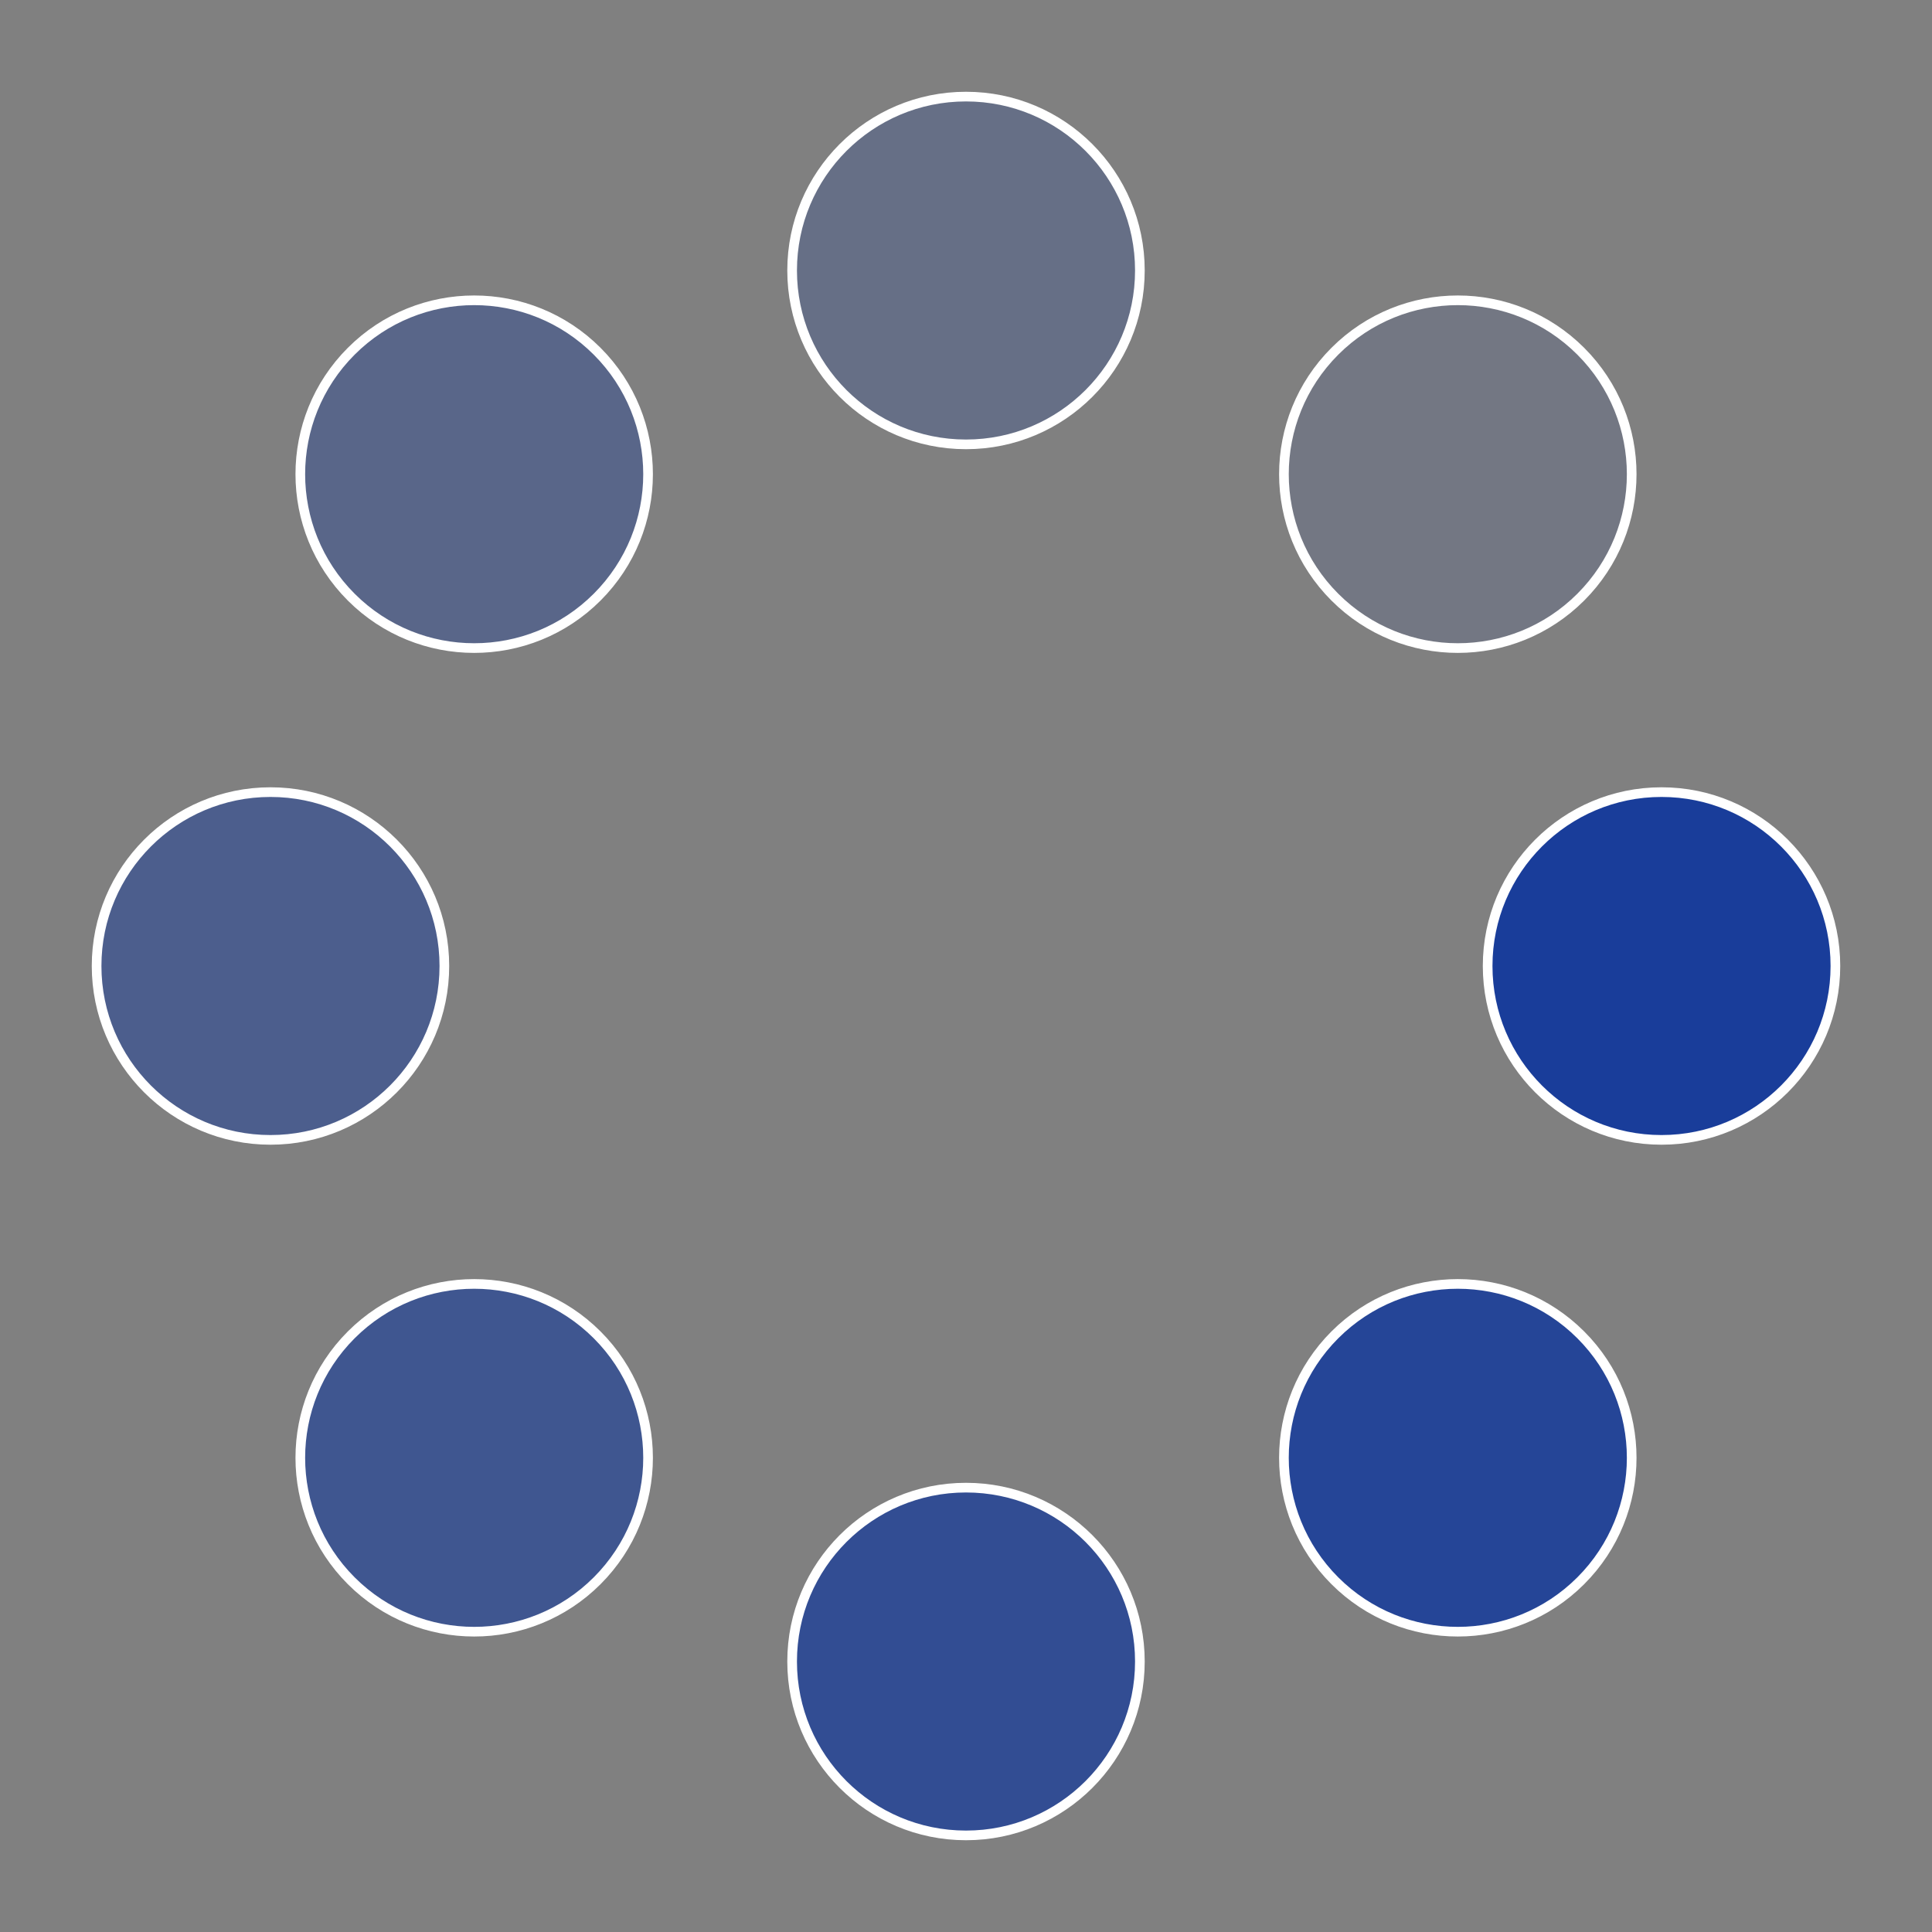 <svg xmlns="http://www.w3.org/2000/svg" viewBox="0 0 100 100" preserveAspectRatio="xMidYMid" width="100" height="100" style="shape-rendering: auto; display: block; background: transparent;" xmlns:xlink="http://www.w3.org/1999/xlink"><rect x="0" y="0" width="100" height="100" fill="#808080" stroke="none"/><g><g transform="translate(86,50)">
<g transform="rotate(0)">
<circle fill-opacity="1" fill="#193d9a" r="9" cy="0" stroke="white" stroke-width="0.5" cx="0">
  <animateTransform repeatCount="indefinite" dur="0.862s" keyTimes="0;1" values="1.38 1.38;1 1" begin="-0.754s" type="scale" attributeName="transform"></animateTransform>
  <animate begin="-0.754s" values="1;0" repeatCount="indefinite" dur="0.862s" keyTimes="0;1" attributeName="fill-opacity"></animate>
</circle>
</g>
</g><g transform="translate(75.456,75.456)">
<g transform="rotate(45)">
<circle fill-opacity="0.875" fill="#193d9a" r="9" cy="0" stroke="white" stroke-width="0.5" cx="0">
  <animateTransform repeatCount="indefinite" dur="0.862s" keyTimes="0;1" values="1.38 1.38;1 1" begin="-0.647s" type="scale" attributeName="transform"></animateTransform>
  <animate begin="-0.647s" values="1;0" repeatCount="indefinite" dur="0.862s" keyTimes="0;1" attributeName="fill-opacity"></animate>
</circle>
</g>
</g><g transform="translate(50,86)">
<g transform="rotate(90)">
<circle fill-opacity="0.75" fill="#193d9a" r="9" cy="0" stroke="white" stroke-width="0.5" cx="0">
  <animateTransform repeatCount="indefinite" dur="0.862s" keyTimes="0;1" values="1.38 1.38;1 1" begin="-0.539s" type="scale" attributeName="transform"></animateTransform>
  <animate begin="-0.539s" values="1;0" repeatCount="indefinite" dur="0.862s" keyTimes="0;1" attributeName="fill-opacity"></animate>
</circle>
</g>
</g><g transform="translate(24.544,75.456)">
<g transform="rotate(135)">
<circle fill-opacity="0.625" fill="#193d9a" r="9" cy="0" stroke="white" stroke-width="0.5" cx="0">
  <animateTransform repeatCount="indefinite" dur="0.862s" keyTimes="0;1" values="1.38 1.38;1 1" begin="-0.431s" type="scale" attributeName="transform"></animateTransform>
  <animate begin="-0.431s" values="1;0" repeatCount="indefinite" dur="0.862s" keyTimes="0;1" attributeName="fill-opacity"></animate>
</circle>
</g>
</g><g transform="translate(14,50)">
<g transform="rotate(180)">
<circle fill-opacity="0.5" fill="#193d9a" r="9" cy="0" stroke="white" stroke-width="0.5" cx="0">
  <animateTransform repeatCount="indefinite" dur="0.862s" keyTimes="0;1" values="1.38 1.38;1 1" begin="-0.323s" type="scale" attributeName="transform"></animateTransform>
  <animate begin="-0.323s" values="1;0" repeatCount="indefinite" dur="0.862s" keyTimes="0;1" attributeName="fill-opacity"></animate>
</circle>
</g>
</g><g transform="translate(24.544,24.544)">
<g transform="rotate(225)">
<circle fill-opacity="0.375" fill="#193d9a" r="9" cy="0" stroke="white" stroke-width="0.5" cx="0">
  <animateTransform repeatCount="indefinite" dur="0.862s" keyTimes="0;1" values="1.38 1.38;1 1" begin="-0.216s" type="scale" attributeName="transform"></animateTransform>
  <animate begin="-0.216s" values="1;0" repeatCount="indefinite" dur="0.862s" keyTimes="0;1" attributeName="fill-opacity"></animate>
</circle>
</g>
</g><g transform="translate(50,14)">
<g transform="rotate(270)">
<circle fill-opacity="0.25" fill="#193d9a" r="9" cy="0" stroke="white" stroke-width="0.5" cx="0">
  <animateTransform repeatCount="indefinite" dur="0.862s" keyTimes="0;1" values="1.38 1.38;1 1" begin="-0.108s" type="scale" attributeName="transform"></animateTransform>
  <animate begin="-0.108s" values="1;0" repeatCount="indefinite" dur="0.862s" keyTimes="0;1" attributeName="fill-opacity"></animate>
</circle>
</g>
</g><g transform="translate(75.456,24.544)">
<g transform="rotate(315)">
<circle fill-opacity="0.125" fill="#193d9a" r="9" cy="0" stroke="white" stroke-width="0.5" cx="0">
  <animateTransform repeatCount="indefinite" dur="0.862s" keyTimes="0;1" values="1.38 1.38;1 1" begin="0s" type="scale" attributeName="transform"></animateTransform>
  <animate begin="0s" values="1;0" repeatCount="indefinite" dur="0.862s" keyTimes="0;1" attributeName="fill-opacity"></animate>
</circle>
</g>
</g><g></g></g><!-- [ldio] generated by https://loading.io --></svg>